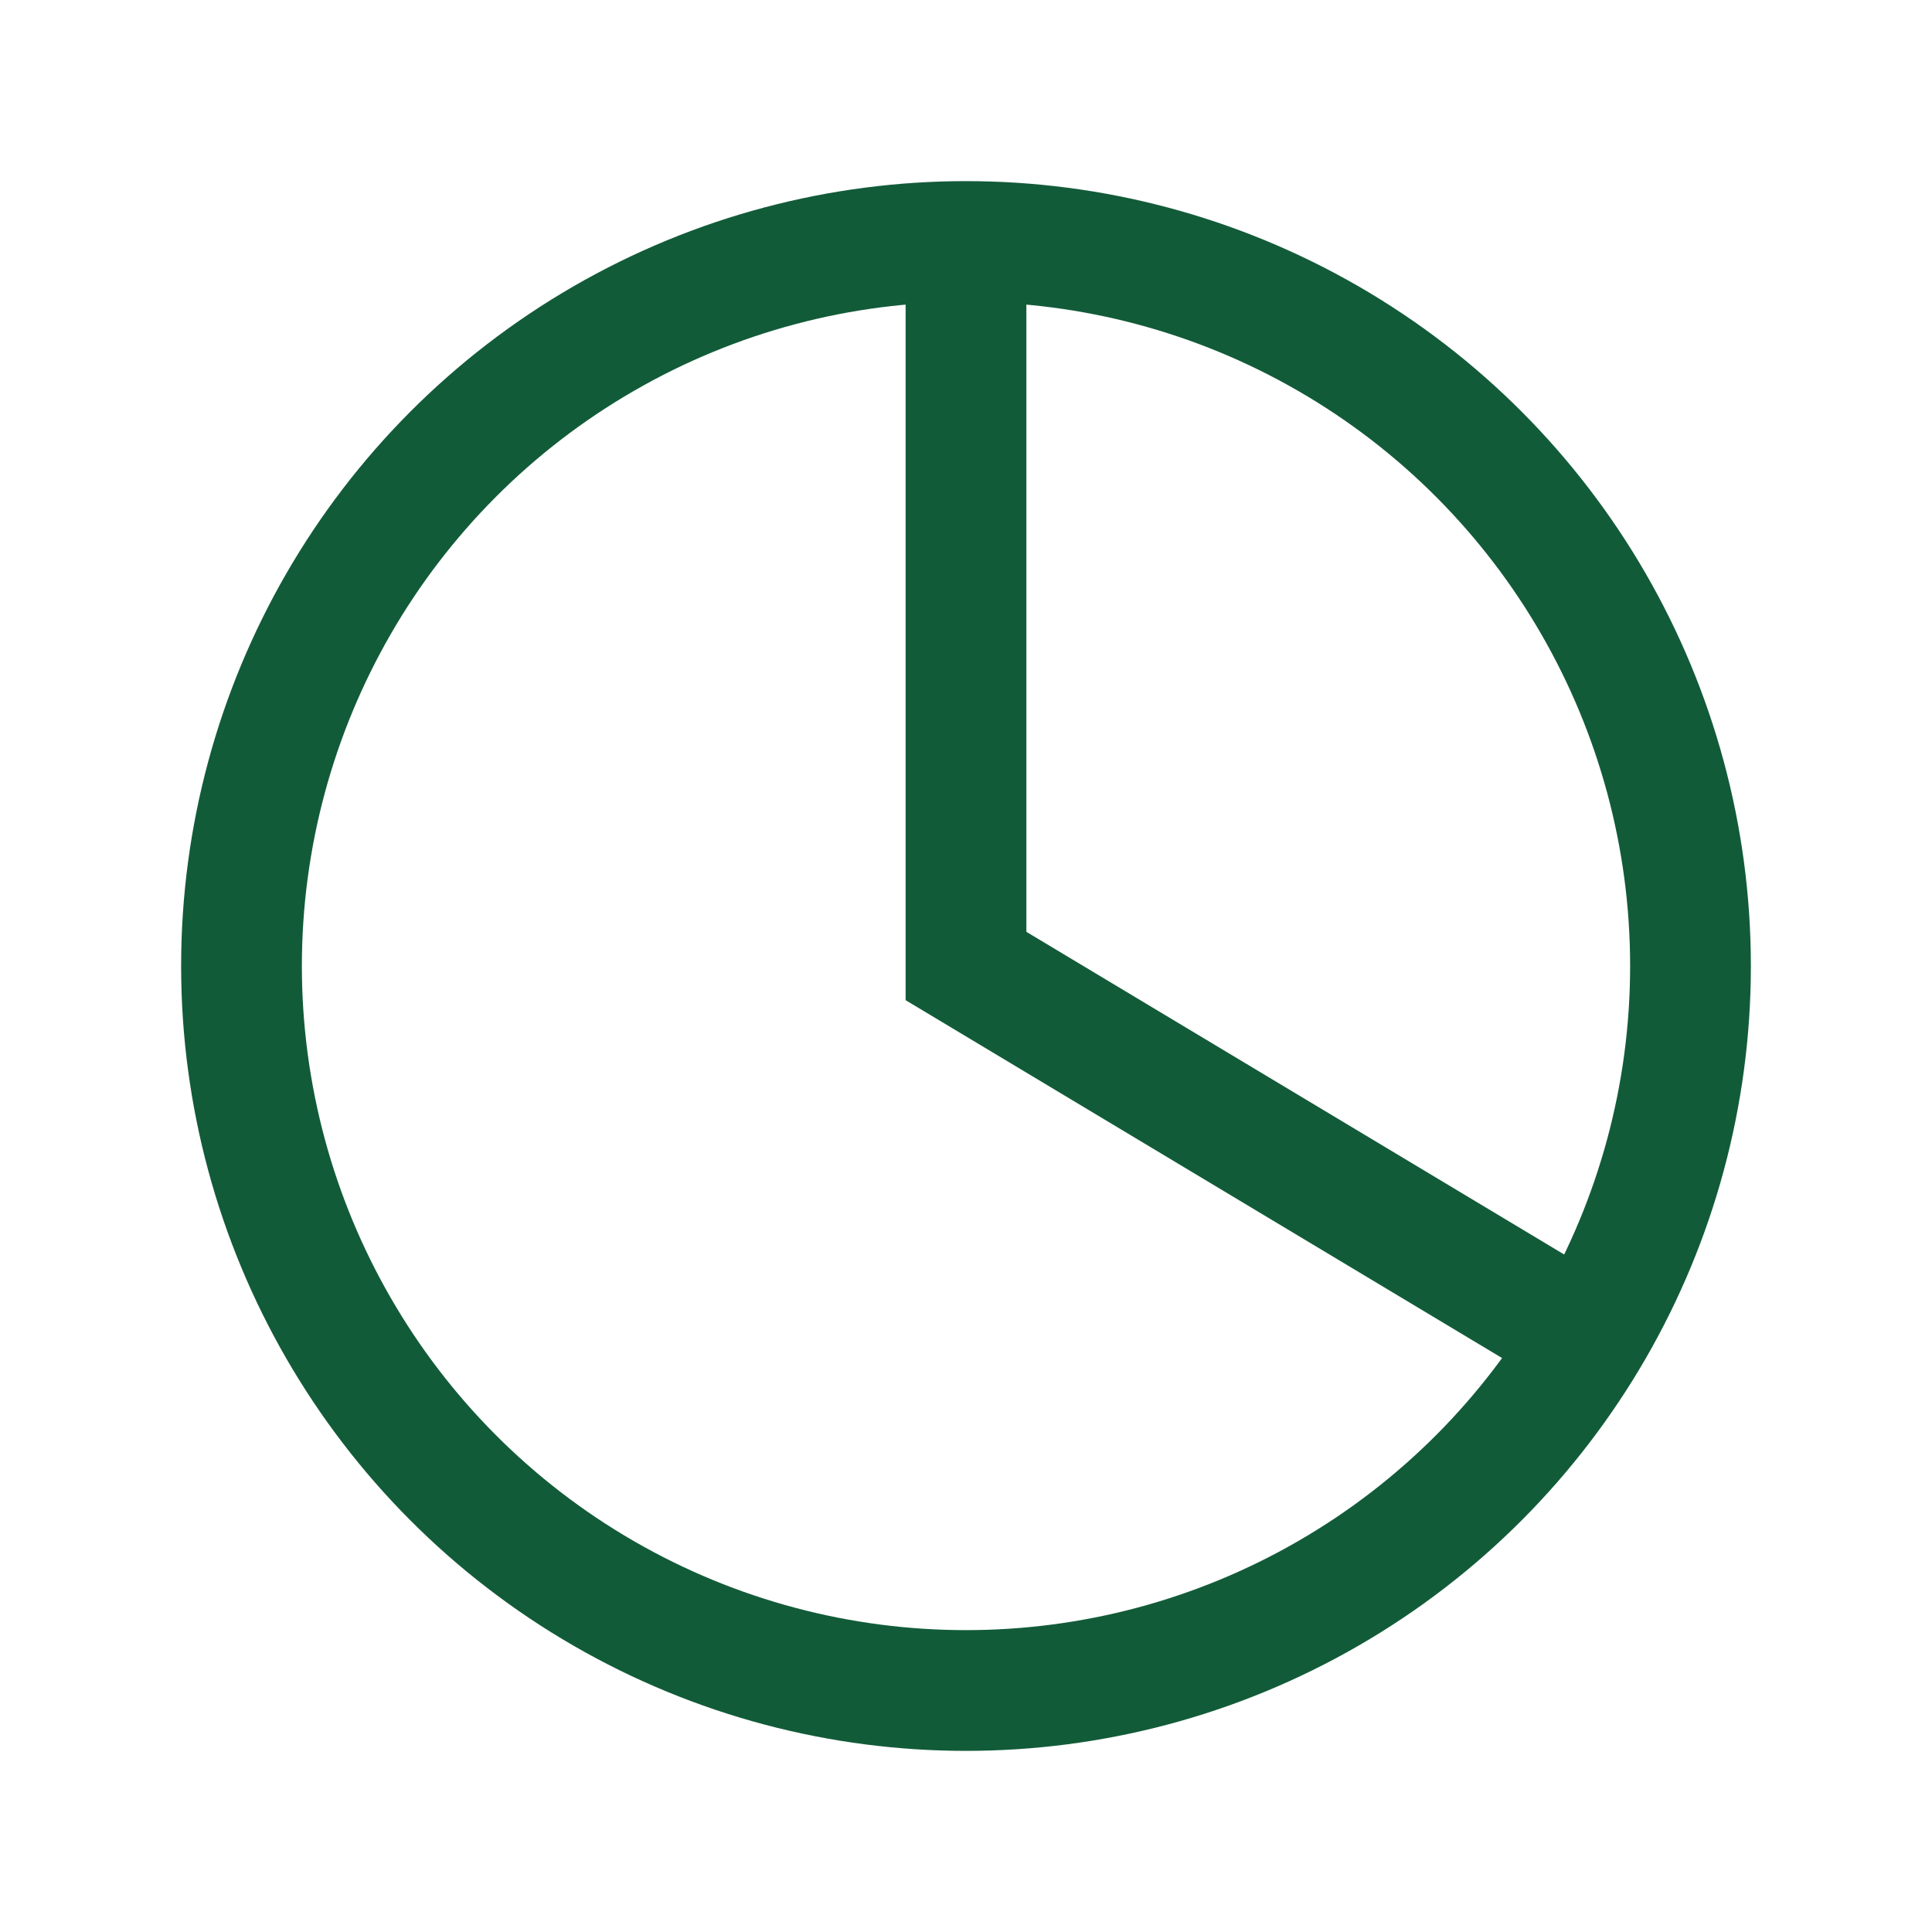 <?xml version="1.0" encoding="UTF-8"?>
<svg xmlns="http://www.w3.org/2000/svg" width="32" height="32" viewBox="0 0 32 32"><g fill="none" stroke="#125B39" stroke-width="2"><circle cx="16" cy="16" r="12"/><path d="M16 4v12l10 6"/></g></svg>